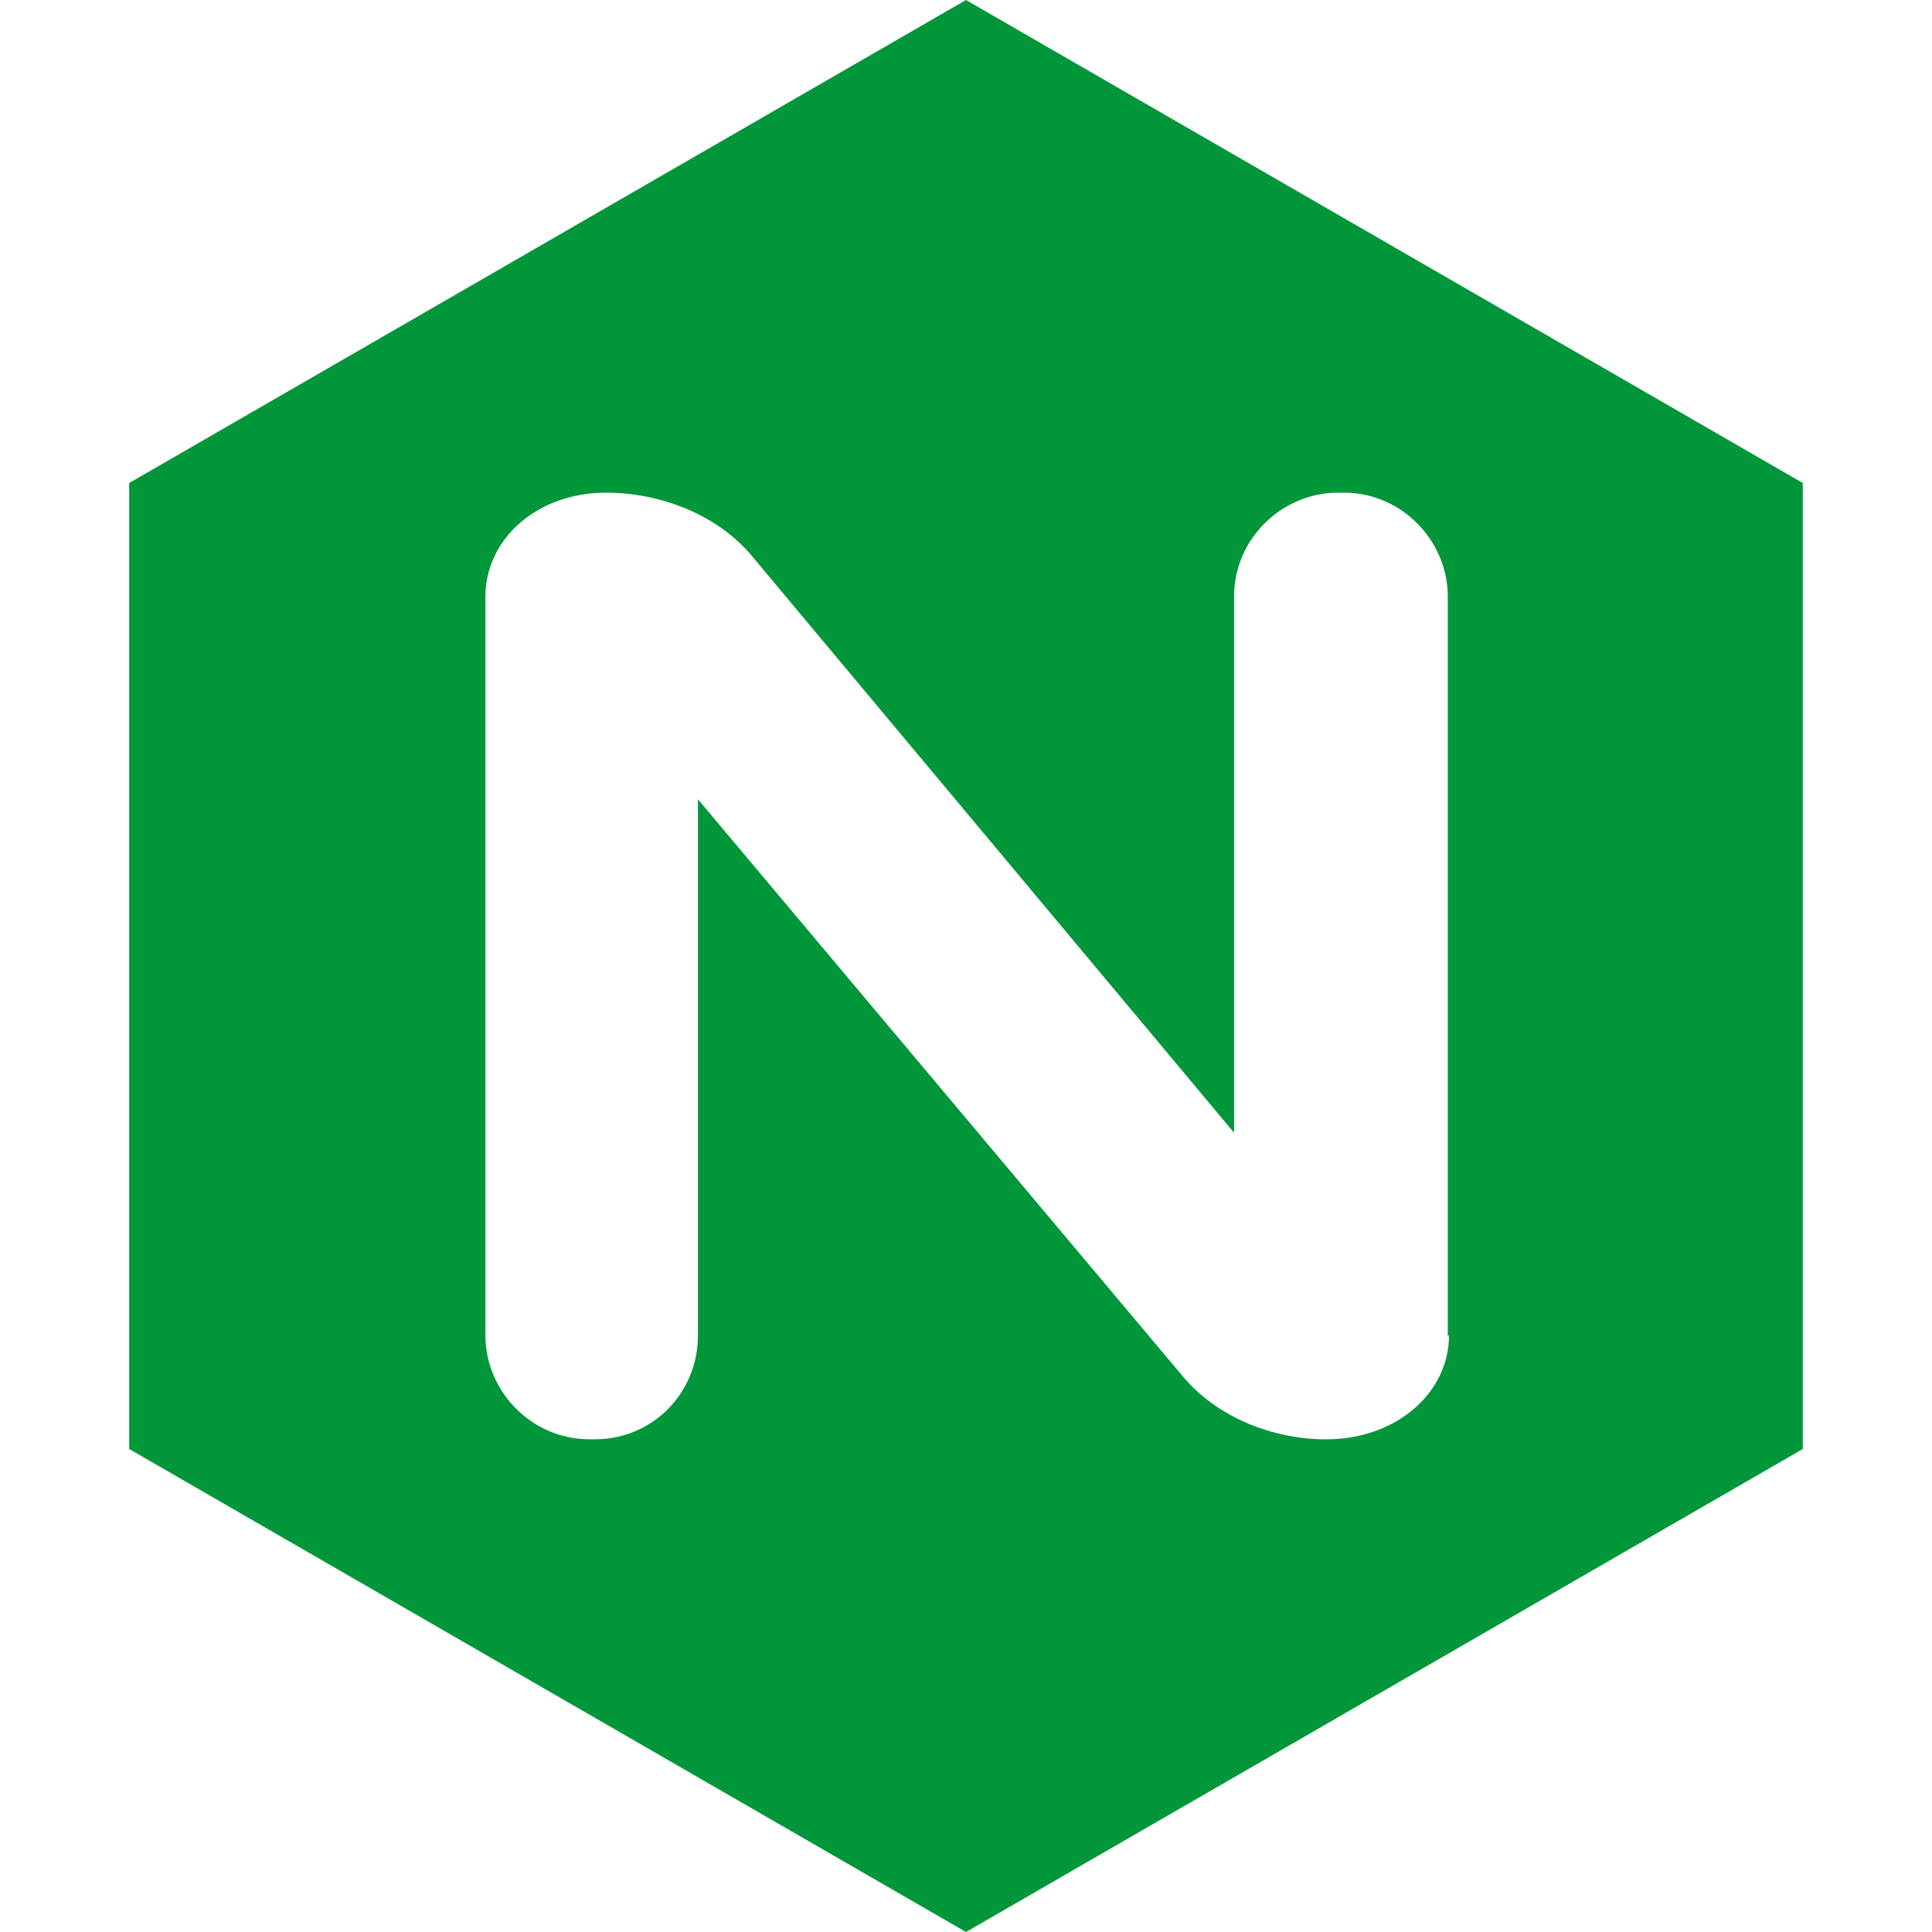 <svg fill="#009639" role="img" viewBox="0 0 24 24" xmlns="http://www.w3.org/2000/svg"><title>NGINX</title><path d="M12 0L1.605 6v12L12 24l10.395-6V6L12 0zm6 16.59c0 .705-.646 1.29-1.529 1.29-.631 0-1.351-.255-1.801-.81l-6-7.141v6.66c0 .721-.57 1.29-1.274 1.29H7.32c-.721 0-1.29-.6-1.29-1.29V7.41c0-.705.63-1.29 1.5-1.29.646 0 1.38.255 1.83.81l5.97 7.141V7.41c0-.721.6-1.29 1.29-1.29h.075c.72 0 1.29.6 1.29 1.29v9.18H18z"/></svg>
